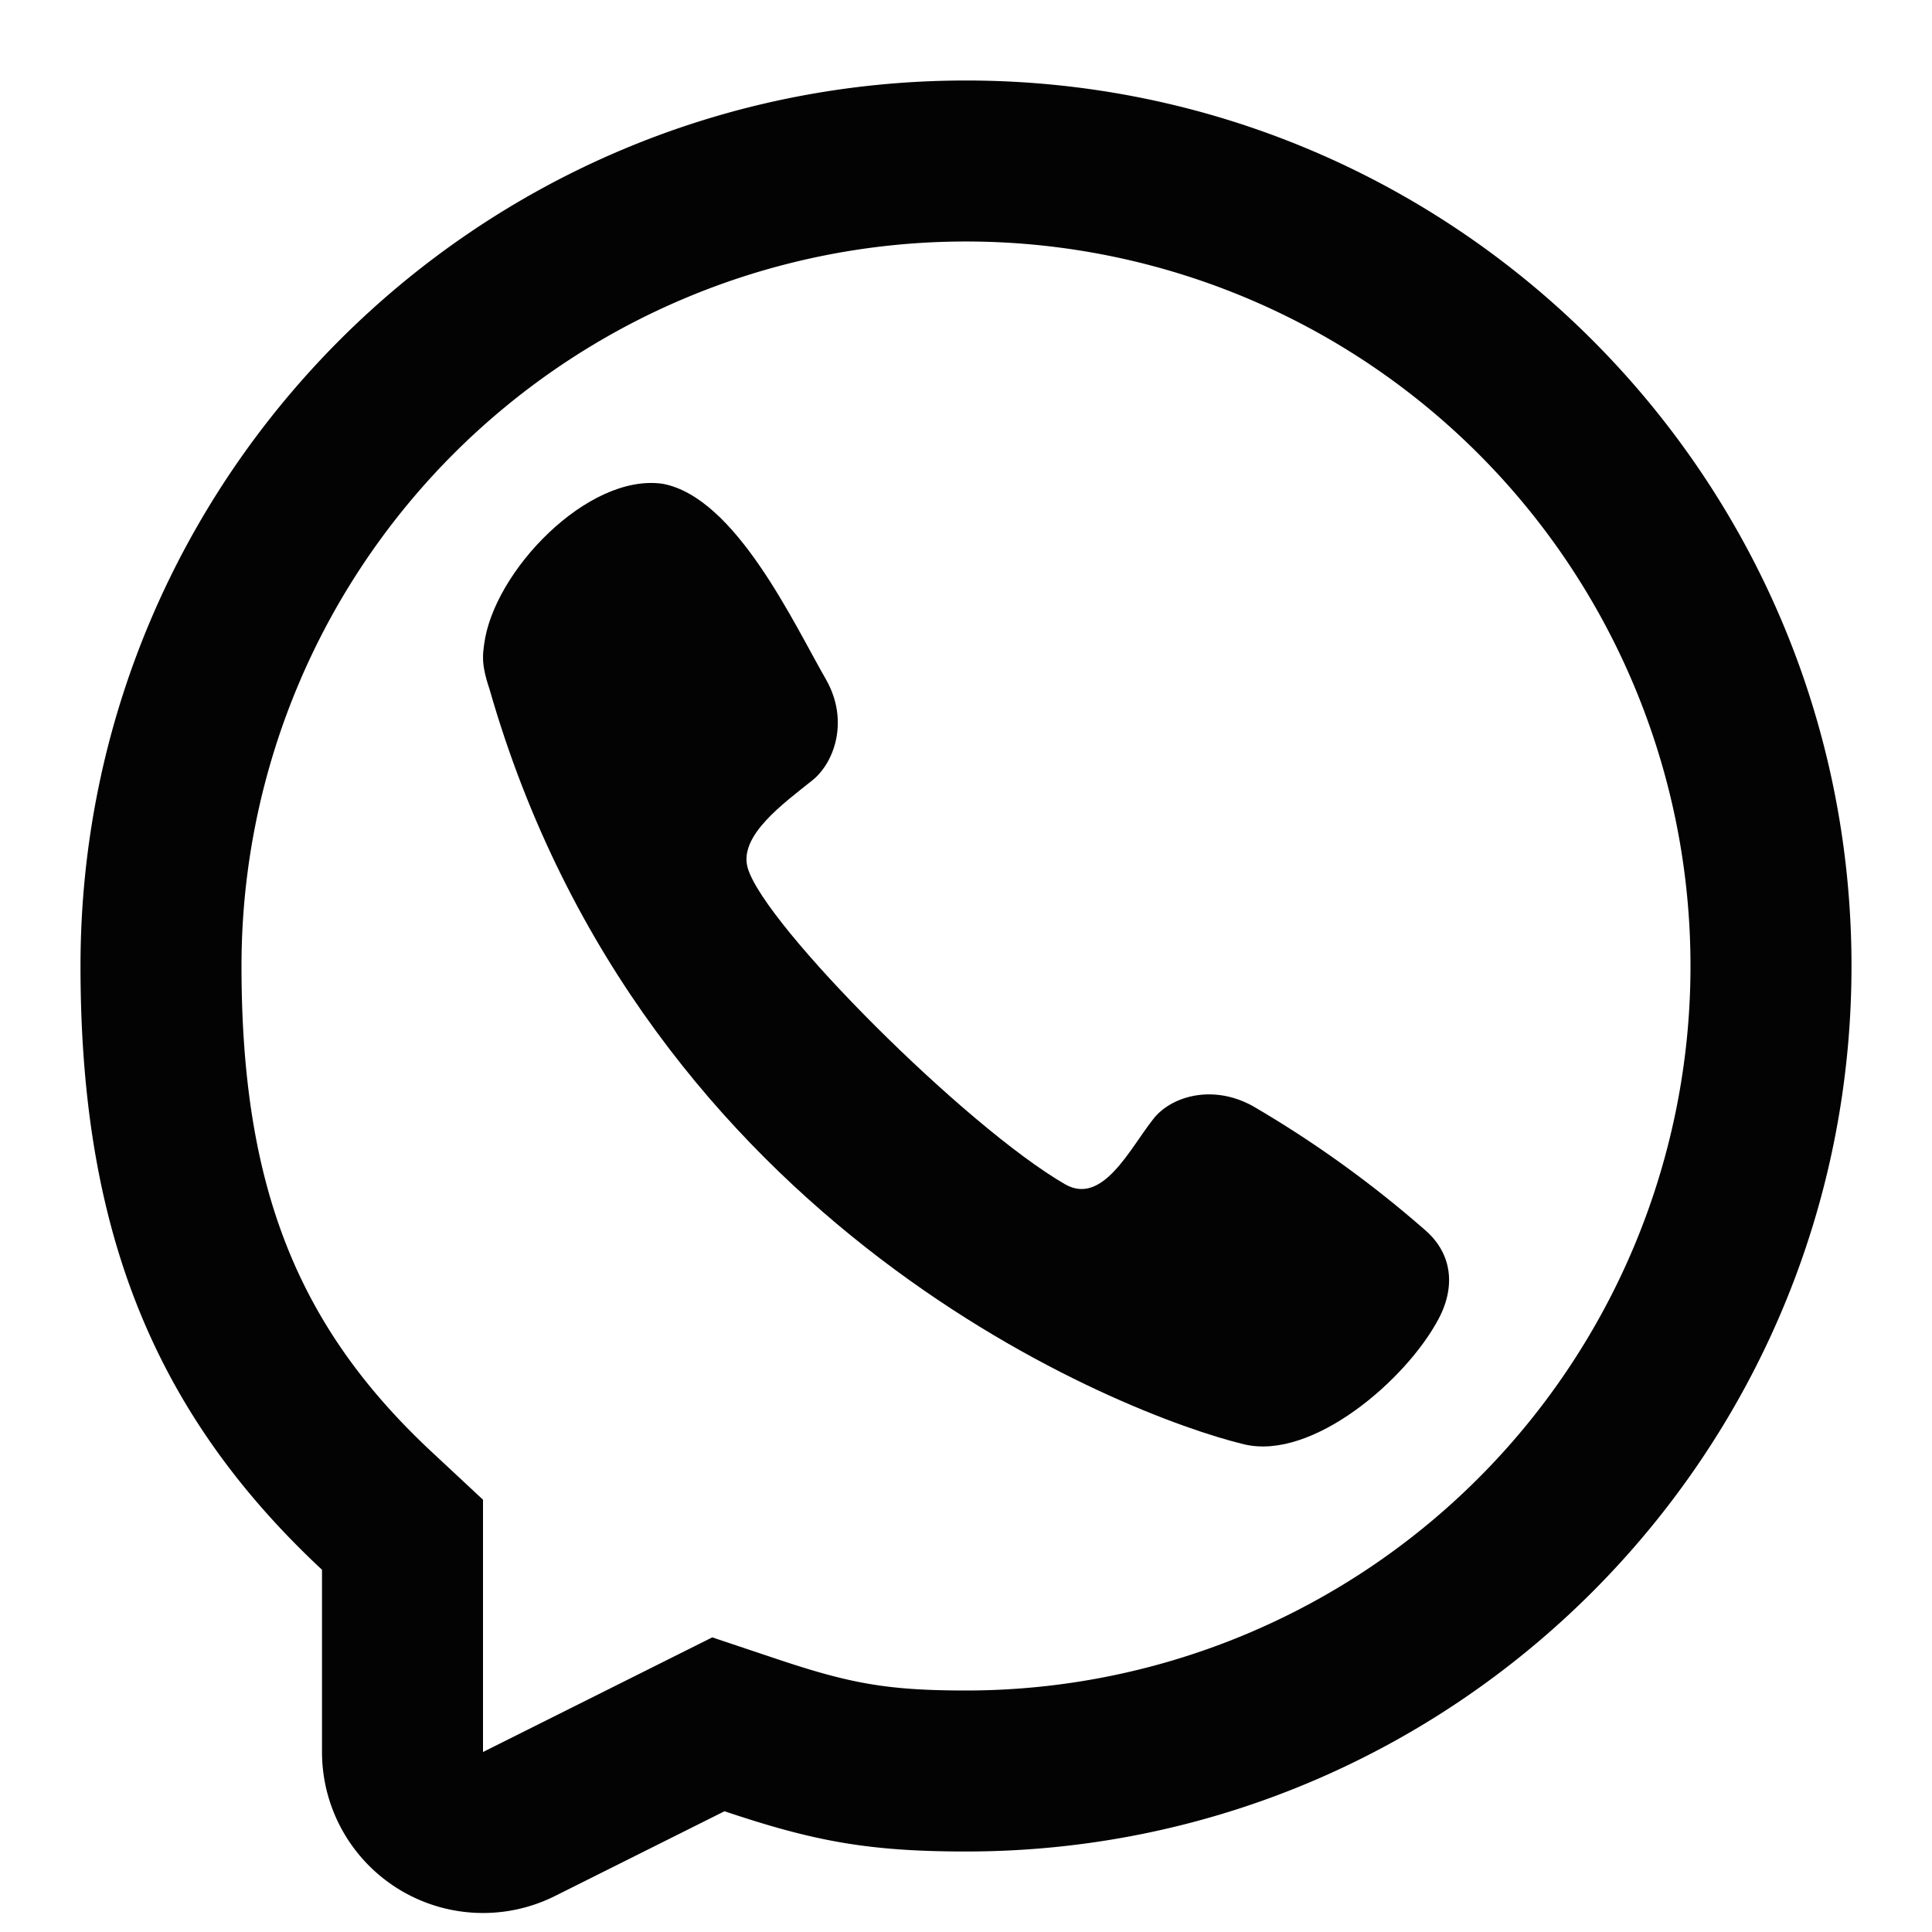 <svg xmlns="http://www.w3.org/2000/svg" width="800" height="800" fill="none" viewBox="0 0 24 24"><path fill="#030303" d="M6.014 8.006c.114-.904 1.289-2.132 2.22-1.996.907.172 1.625 1.734 2.03 2.436.286.509.1 1.025-.167 1.243-.361.29-.926.692-.808 1.095C9.5 11.5 12 14 13.23 14.711c.466.269.804-.44 1.092-.804.21-.28.726-.447 1.234-.171.759.442 1.474.956 2.135 1.534.33.276.408.684.179 1.115-.403.76-1.569 1.76-2.415 1.557C13.976 17.587 8 15.27 6.08 8.558c-.108-.318-.08-.438-.066-.552"/><path fill="#030303" fill-rule="evenodd" d="M12 23c-1.224 0-1.9-.131-3-.5l-2.106 1.053A2 2 0 0 1 4 21.763V19.5c-2.153-2.008-3-4.323-3-7.5C1 5.925 5.925 1 12 1s11 4.925 11 11-4.925 11-11 11m-6-4.37-.636-.593C3.691 16.477 3 14.733 3 12a9 9 0 1 1 9 9c-.986 0-1.448-.089-2.364-.396l-.788-.264L6 21.764z" clip-rule="evenodd"/></svg>